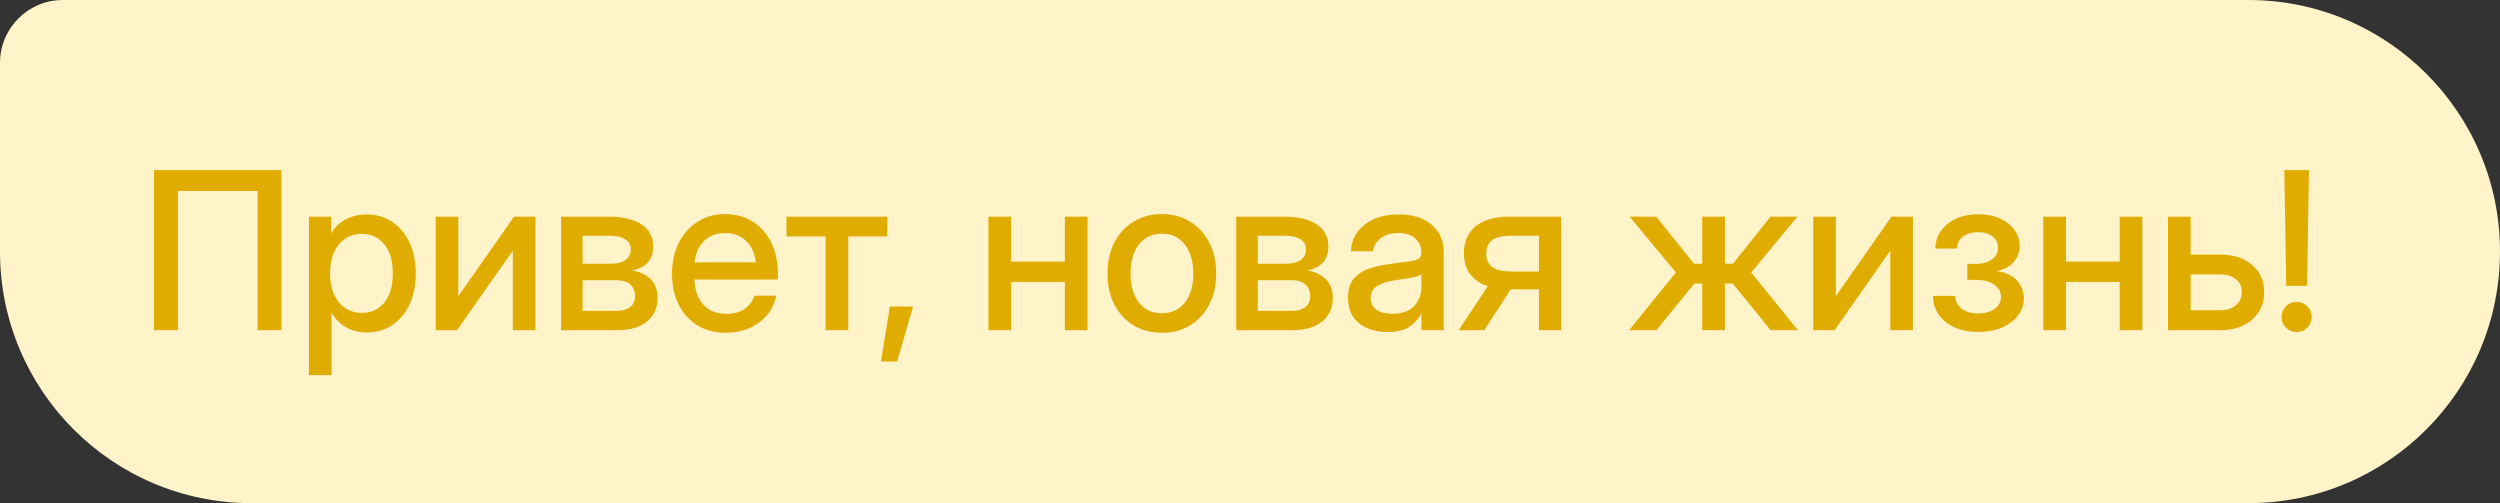 <?xml version="1.0" encoding="UTF-8"?> <svg xmlns="http://www.w3.org/2000/svg" width="159" height="32" viewBox="0 0 159 32" fill="none"><rect x="0" y="0" width="159" height="32" fill="#333333" stroke="none"/><path d="M0 4C0 1.791 1.791 0 4 0H143C151.837 0 159 7.163 159 16C159 24.837 151.837 32 143 32H16C7.163 32 0 24.837 0 16V4Z" fill="#FFF3C9"></path><path d="M17.898 10.815V21H16.38V12.148H11.315V21H9.797V10.815H17.898ZM19.648 23.857V13.781H21.062V14.82H21.083C21.311 14.424 21.623 14.128 22.02 13.932C22.416 13.736 22.849 13.638 23.318 13.638C23.938 13.638 24.483 13.797 24.952 14.116C25.422 14.431 25.786 14.87 26.046 15.435C26.31 15.996 26.442 16.648 26.442 17.391C26.442 18.134 26.312 18.787 26.053 19.352C25.793 19.913 25.428 20.353 24.959 20.672C24.49 20.986 23.94 21.144 23.311 21.144C22.842 21.144 22.418 21.041 22.04 20.836C21.662 20.631 21.352 20.323 21.11 19.913H21.09V23.857H19.648ZM23.018 19.899C23.601 19.899 24.073 19.685 24.433 19.257C24.797 18.828 24.98 18.206 24.98 17.391C24.98 16.575 24.797 15.953 24.433 15.524C24.073 15.091 23.601 14.875 23.018 14.875C22.402 14.875 21.91 15.105 21.541 15.565C21.176 16.021 20.994 16.63 20.994 17.391C20.994 18.147 21.176 18.756 21.541 19.216C21.91 19.672 22.402 19.899 23.018 19.899ZM34.051 21H32.615V15.962H32.602L29.067 21H27.714V13.781H29.149V18.819H29.163L32.69 13.781H34.051V21ZM35.685 21V13.781H38.747C39.608 13.781 40.29 13.943 40.791 14.267C41.292 14.59 41.543 15.066 41.543 15.695C41.543 16.119 41.422 16.459 41.181 16.714C40.944 16.965 40.611 17.129 40.183 17.206C40.652 17.265 41.042 17.441 41.352 17.732C41.666 18.02 41.823 18.427 41.823 18.956C41.823 19.576 41.6 20.073 41.153 20.446C40.707 20.815 40.069 21 39.239 21H35.685ZM37.052 19.77H39.205C39.583 19.77 39.875 19.69 40.08 19.53C40.285 19.371 40.388 19.143 40.388 18.847C40.388 18.519 40.285 18.266 40.08 18.088C39.875 17.91 39.583 17.821 39.205 17.821H37.052V19.77ZM37.052 16.775H38.809C39.228 16.775 39.551 16.696 39.779 16.536C40.007 16.372 40.121 16.142 40.121 15.846C40.121 15.572 40 15.363 39.759 15.217C39.522 15.066 39.185 14.991 38.747 14.991H37.052V16.775ZM46.178 21.164C45.462 21.164 44.847 21.002 44.332 20.679C43.822 20.355 43.427 19.911 43.149 19.346C42.876 18.776 42.739 18.129 42.739 17.404C42.739 16.671 42.883 16.019 43.17 15.449C43.457 14.88 43.853 14.433 44.359 14.109C44.865 13.781 45.446 13.617 46.102 13.617C46.786 13.617 47.379 13.777 47.88 14.096C48.386 14.415 48.778 14.859 49.056 15.429C49.334 15.994 49.473 16.648 49.473 17.391V17.78H44.161C44.188 18.432 44.375 18.958 44.722 19.359C45.073 19.76 45.565 19.961 46.198 19.961C46.672 19.961 47.062 19.854 47.367 19.64C47.672 19.425 47.875 19.148 47.976 18.806H49.363C49.277 19.27 49.083 19.681 48.782 20.036C48.486 20.392 48.112 20.67 47.661 20.87C47.215 21.066 46.72 21.164 46.178 21.164ZM44.175 16.686H48.065C48.005 16.112 47.802 15.659 47.456 15.326C47.11 14.989 46.663 14.82 46.116 14.82C45.569 14.82 45.123 14.989 44.776 15.326C44.435 15.659 44.234 16.112 44.175 16.686ZM52.508 21V15.039H50.02V13.781H56.432V15.039H53.95V21H52.508ZM56.028 22.989L56.596 19.496H58.072L57.06 22.989H56.028ZM64.307 13.781V16.639H67.725V13.781H69.167V21H67.725V17.931H64.307V21H62.864V13.781H64.307ZM73.897 21.164C73.209 21.164 72.606 21.005 72.086 20.686C71.566 20.366 71.161 19.924 70.869 19.359C70.582 18.794 70.439 18.143 70.439 17.404C70.439 16.657 70.582 16.001 70.869 15.435C71.161 14.866 71.566 14.421 72.086 14.102C72.606 13.779 73.209 13.617 73.897 13.617C74.586 13.617 75.187 13.779 75.702 14.102C76.222 14.421 76.625 14.866 76.912 15.435C77.204 16.001 77.35 16.657 77.35 17.404C77.35 18.143 77.204 18.794 76.912 19.359C76.625 19.924 76.222 20.366 75.702 20.686C75.187 21.005 74.586 21.164 73.897 21.164ZM73.897 19.92C74.517 19.92 75.005 19.692 75.36 19.236C75.716 18.781 75.894 18.17 75.894 17.404C75.894 16.63 75.713 16.012 75.353 15.552C74.998 15.091 74.513 14.861 73.897 14.861C73.282 14.861 72.795 15.091 72.435 15.552C72.079 16.008 71.901 16.625 71.901 17.404C71.901 18.174 72.079 18.787 72.435 19.243C72.79 19.694 73.278 19.92 73.897 19.92ZM78.628 21V13.781H81.69C82.552 13.781 83.233 13.943 83.734 14.267C84.236 14.59 84.486 15.066 84.486 15.695C84.486 16.119 84.366 16.459 84.124 16.714C83.887 16.965 83.554 17.129 83.126 17.206C83.595 17.265 83.985 17.441 84.295 17.732C84.609 18.02 84.767 18.427 84.767 18.956C84.767 19.576 84.543 20.073 84.097 20.446C83.65 20.815 83.012 21 82.183 21H78.628ZM79.995 19.77H82.148C82.527 19.77 82.818 19.69 83.023 19.53C83.228 19.371 83.331 19.143 83.331 18.847C83.331 18.519 83.228 18.266 83.023 18.088C82.818 17.91 82.527 17.821 82.148 17.821H79.995V19.77ZM79.995 16.775H81.752C82.171 16.775 82.495 16.696 82.723 16.536C82.951 16.372 83.064 16.142 83.064 15.846C83.064 15.572 82.944 15.363 82.702 15.217C82.465 15.066 82.128 14.991 81.69 14.991H79.995V16.775ZM88.239 21.116C87.519 21.116 86.922 20.934 86.448 20.569C85.974 20.2 85.737 19.656 85.737 18.936C85.737 18.389 85.872 17.969 86.141 17.678C86.414 17.381 86.767 17.17 87.2 17.042C87.638 16.914 88.1 16.821 88.588 16.762C89.039 16.707 89.397 16.662 89.661 16.625C89.925 16.588 90.112 16.534 90.222 16.461C90.336 16.388 90.393 16.263 90.393 16.085V16.023C90.393 15.672 90.265 15.385 90.01 15.162C89.755 14.934 89.397 14.82 88.936 14.82C88.476 14.82 88.1 14.932 87.809 15.155C87.517 15.374 87.357 15.65 87.33 15.982H85.915C85.947 15.294 86.236 14.731 86.783 14.294C87.33 13.856 88.055 13.638 88.957 13.638C89.846 13.638 90.545 13.856 91.056 14.294C91.566 14.731 91.821 15.317 91.821 16.051V21H90.399V19.975H90.372C90.222 20.266 89.982 20.531 89.654 20.768C89.331 21 88.859 21.116 88.239 21.116ZM88.533 19.954C89.171 19.954 89.641 19.79 89.941 19.462C90.247 19.129 90.399 18.742 90.399 18.3V17.452C90.304 17.53 90.087 17.6 89.75 17.664C89.413 17.723 89.053 17.78 88.67 17.835C88.273 17.894 87.925 18.006 87.624 18.17C87.323 18.334 87.173 18.598 87.173 18.963C87.173 19.273 87.294 19.517 87.535 19.694C87.781 19.867 88.114 19.954 88.533 19.954ZM99.293 21H97.878V18.402H96.08L94.398 21H92.772L94.624 18.204C94.136 18.04 93.76 17.783 93.496 17.432C93.236 17.081 93.106 16.645 93.106 16.126C93.106 15.379 93.355 14.802 93.852 14.396C94.353 13.986 95.057 13.781 95.964 13.781H99.293V21ZM97.878 17.268V14.991H96.121C95.57 14.991 95.166 15.082 94.911 15.265C94.656 15.447 94.528 15.736 94.528 16.133C94.528 16.534 94.66 16.823 94.925 17.001C95.189 17.179 95.602 17.268 96.162 17.268H97.878ZM103.613 21L106.587 17.329L103.647 13.781H105.336L107.742 16.775H108.262V13.781H109.704V16.775H110.217L112.609 13.781H114.312L111.379 17.329L114.346 21H112.616L110.203 18.033H109.704V21H108.262V18.033H107.763L105.343 21H103.613ZM121.66 21H120.225V15.962H120.211L116.677 21H115.323V13.781H116.759V18.819H116.772L120.3 13.781H121.66V21ZM125.823 21.109C125.231 21.109 124.718 21.009 124.285 20.809C123.857 20.604 123.524 20.33 123.287 19.988C123.055 19.642 122.936 19.252 122.932 18.819H124.354C124.363 19.166 124.499 19.439 124.764 19.64C125.033 19.836 125.379 19.934 125.803 19.934C126.236 19.934 126.587 19.838 126.855 19.646C127.129 19.451 127.266 19.198 127.266 18.888C127.266 18.569 127.124 18.309 126.842 18.108C126.559 17.903 126.172 17.801 125.68 17.801H125.119V16.782H125.68C126.094 16.782 126.429 16.689 126.685 16.502C126.944 16.315 127.074 16.069 127.074 15.764C127.074 15.463 126.958 15.221 126.726 15.039C126.498 14.857 126.195 14.766 125.816 14.766C125.434 14.766 125.112 14.859 124.853 15.046C124.597 15.228 124.467 15.481 124.463 15.805H123.089C123.093 15.381 123.214 15.005 123.451 14.677C123.688 14.349 124.009 14.091 124.415 13.904C124.825 13.717 125.295 13.624 125.823 13.624C126.343 13.624 126.799 13.715 127.19 13.898C127.587 14.075 127.895 14.317 128.113 14.622C128.337 14.923 128.448 15.262 128.448 15.641C128.448 16.046 128.318 16.393 128.059 16.68C127.803 16.962 127.457 17.147 127.02 17.233V17.247C127.557 17.315 127.974 17.509 128.271 17.828C128.567 18.147 128.715 18.53 128.715 18.977C128.715 19.387 128.59 19.754 128.339 20.077C128.093 20.396 127.751 20.649 127.313 20.836C126.881 21.018 126.384 21.109 125.823 21.109ZM131.395 13.781V16.639H134.812V13.781H136.255V21H134.812V17.931H131.395V21H129.952V13.781H131.395ZM139.324 16.194H141.218C142.052 16.194 142.724 16.413 143.234 16.851C143.745 17.288 144 17.862 144 18.573C144 19.298 143.745 19.884 143.234 20.33C142.724 20.777 142.052 21 141.218 21H137.882V13.781H139.324V16.194ZM139.324 17.452V19.735H141.163C141.601 19.735 141.945 19.631 142.195 19.421C142.451 19.211 142.578 18.929 142.578 18.573C142.578 18.227 142.451 17.953 142.195 17.753C141.945 17.552 141.601 17.452 141.163 17.452H139.324ZM145.401 18.177L145.285 10.815H146.851L146.728 18.177H145.401ZM146.064 21.116C145.8 21.116 145.575 21.025 145.388 20.843C145.201 20.656 145.107 20.428 145.107 20.159C145.107 19.895 145.201 19.669 145.388 19.482C145.575 19.296 145.8 19.202 146.064 19.202C146.333 19.202 146.559 19.296 146.741 19.482C146.928 19.669 147.021 19.895 147.021 20.159C147.021 20.428 146.928 20.656 146.741 20.843C146.559 21.025 146.333 21.116 146.064 21.116Z" fill="#E1AC00"></path></svg> 